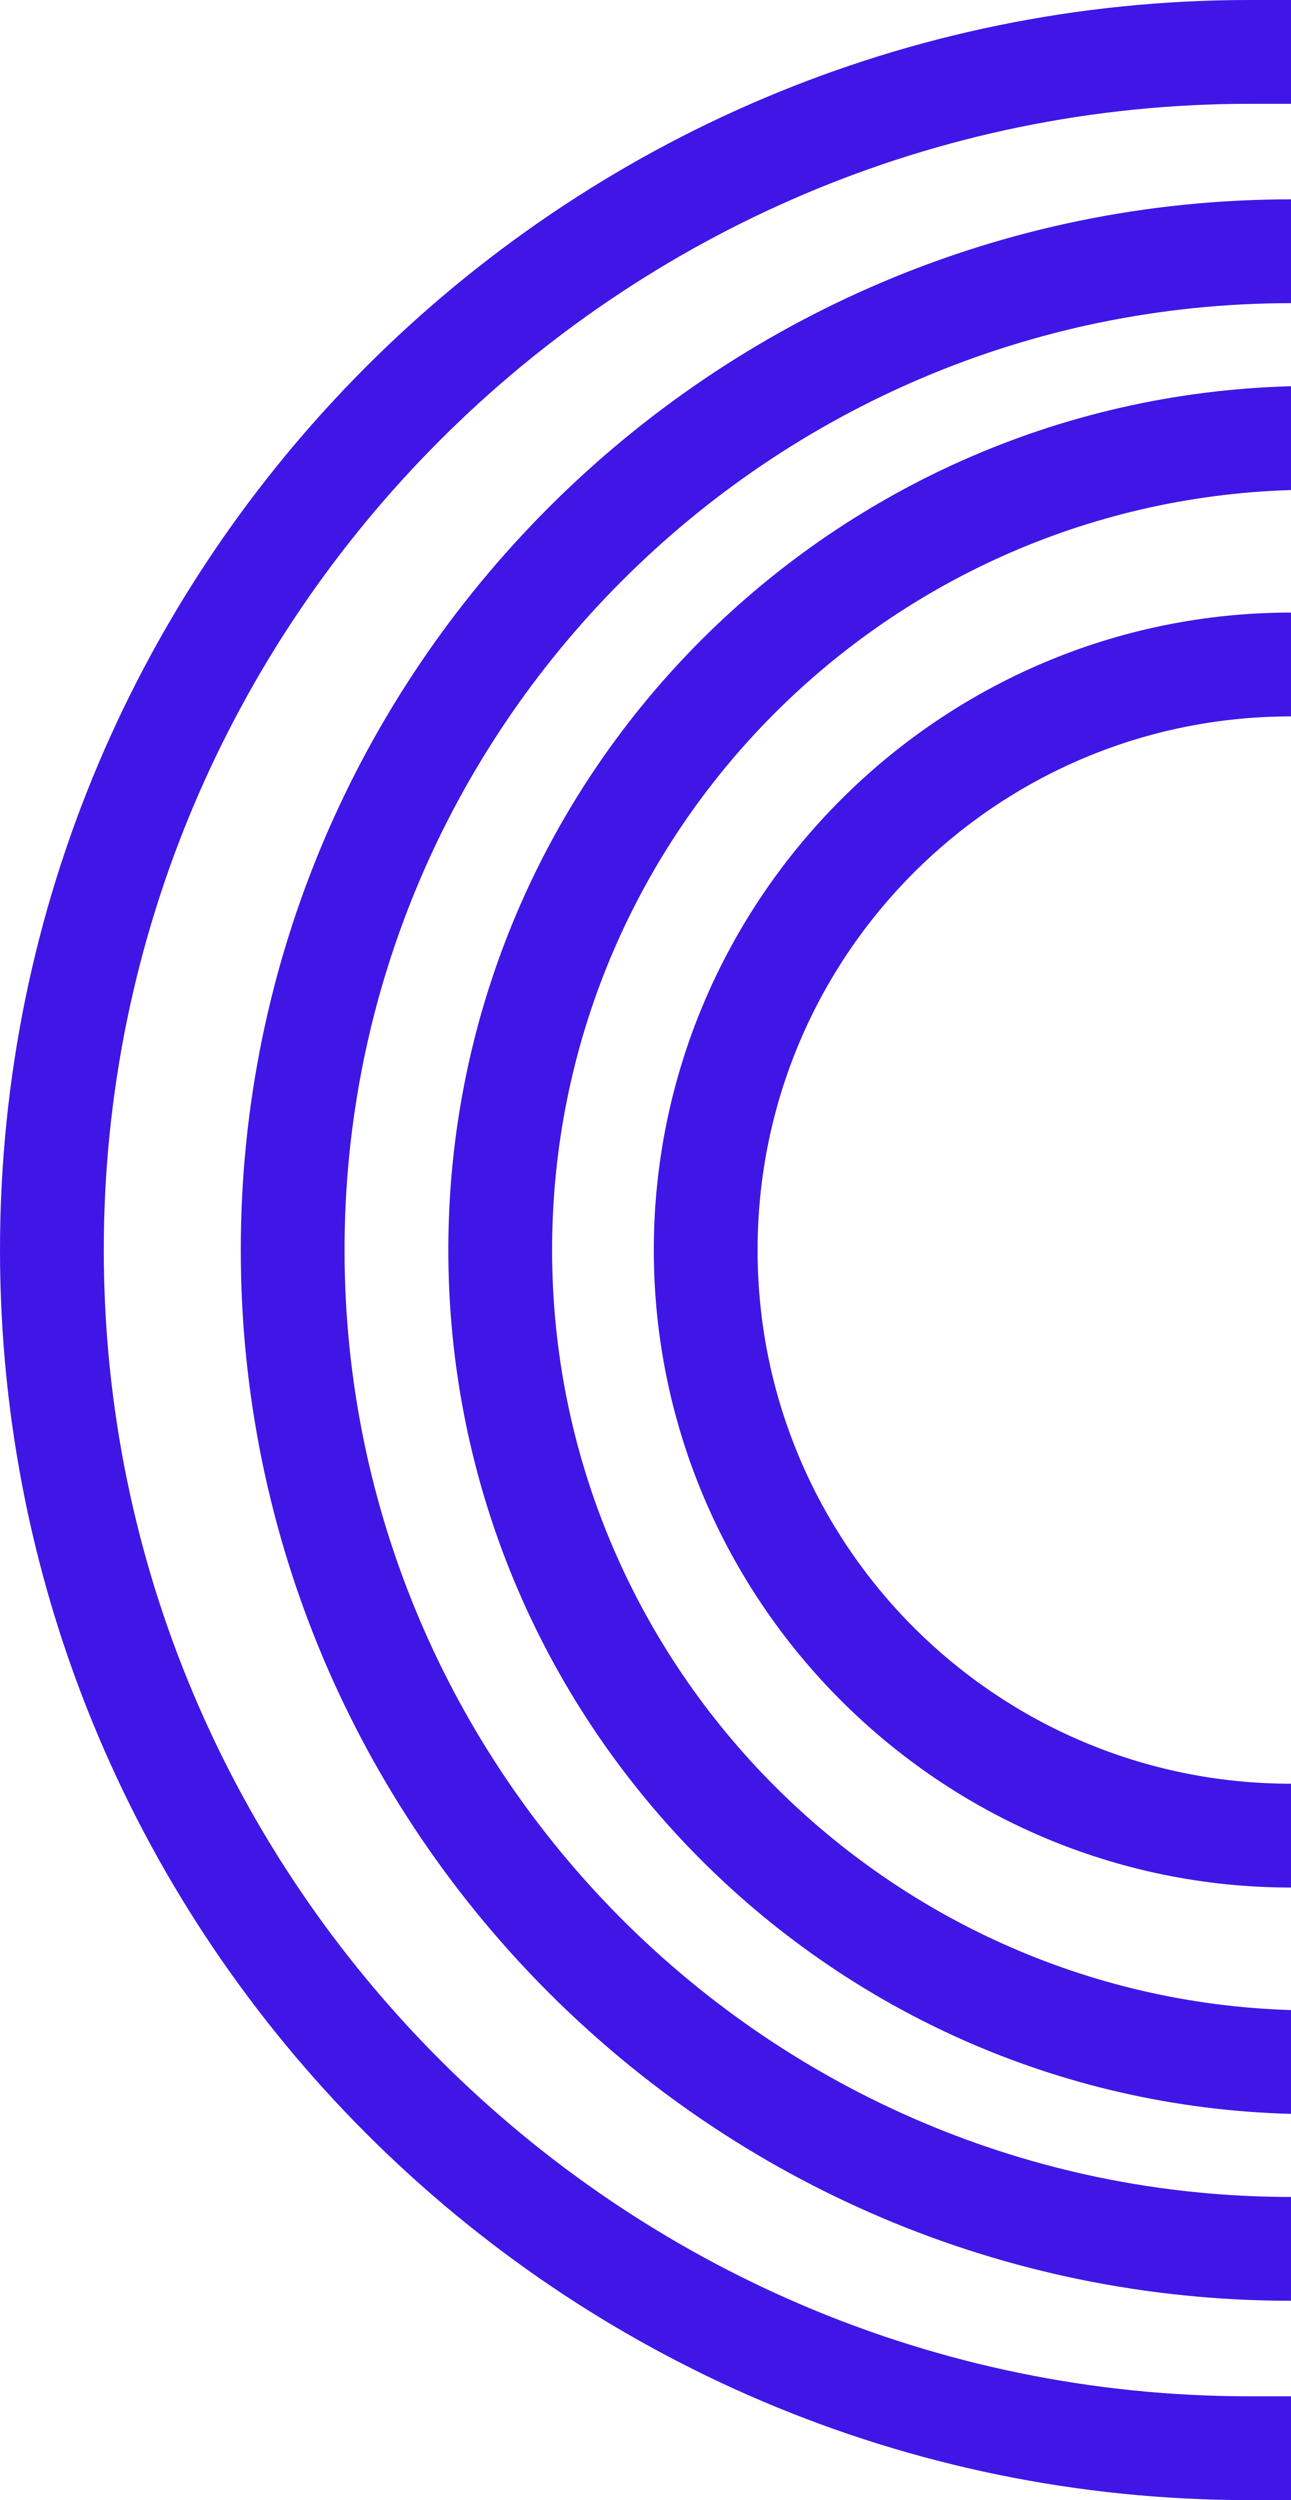 <?xml version="1.0" encoding="UTF-8"?><svg id="Capa_2" xmlns="http://www.w3.org/2000/svg" viewBox="0 0 62.2 120.4"><defs><style>.cls-1{fill:#4016e7;stroke-width:0px;}</style></defs><g id="Capa_1-2"><path class="cls-1" d="M62.2,34.5v-5c-16.9,0-30.7,13.8-30.7,30.7s13.8,30.7,30.7,30.7v-5c-14.2,0-25.7-11.5-25.7-25.7s11.5-25.7,25.7-25.7Z"/><path class="cls-1" d="M62.2,23.6v-5c-22.5.6-40.6,19-40.6,41.6s18.1,41,40.6,41.6v-5c-19.7-.6-35.6-16.8-35.6-36.6s15.8-36,35.6-36.6Z"/><path class="cls-1" d="M62.2,14.6v-5c-27.9,0-50.6,22.7-50.6,50.6s22.7,50.6,50.6,50.6v-5c-25.2,0-45.6-20.5-45.6-45.6S37,14.6,62.2,14.6Z"/><path class="cls-1" d="M60.2,5c.7,0,1.3,0,2,0V0c-.7,0-1.3,0-2,0C27,0,0,27,0,60.2s27,60.2,60.2,60.2,1.3,0,2,0v-5c-.7,0-1.3,0-2,0-30.4,0-55.2-24.8-55.2-55.2S29.8,5,60.2,5Z"/></g></svg>